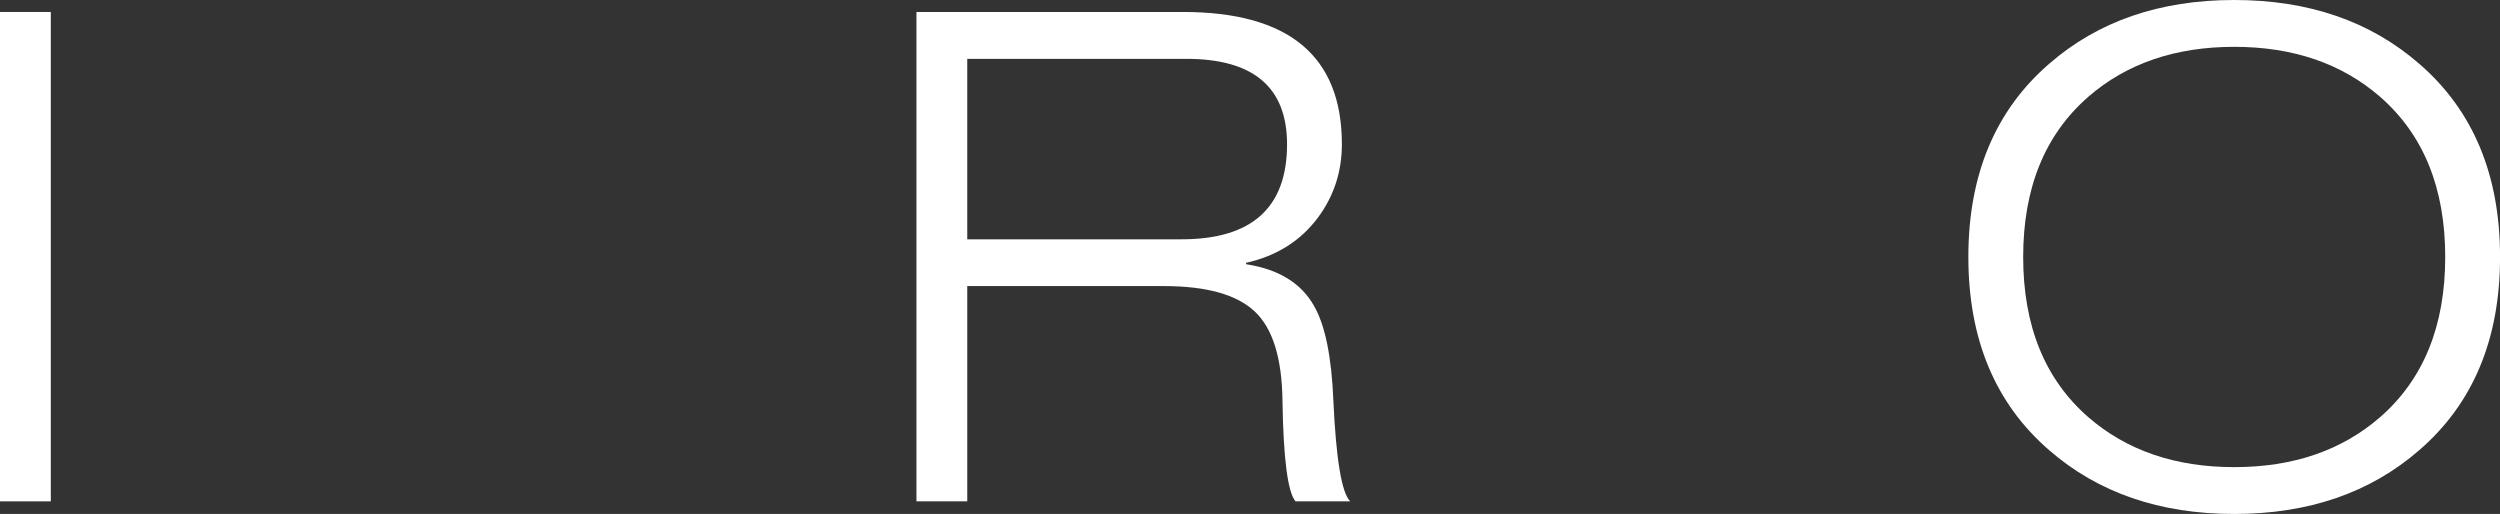 <?xml version="1.0" encoding="utf-8"?>
<!-- Generator: Adobe Illustrator 26.0.1, SVG Export Plug-In . SVG Version: 6.00 Build 0)  -->
<svg version="1.1" id="Layer_1" xmlns="http://www.w3.org/2000/svg" xmlns:xlink="http://www.w3.org/1999/xlink" x="0px" y="0px"
	 viewBox="0 0 547.22 112.5" style="enable-background:new 0 0 547.22 112.5;" xml:space="preserve">
<rect x="0" y="0" width="547.22" height="112.5" fill="#333333" stroke="none"/>
<style type="text/css">
	.st0{fill:#FFFFFF;}
</style>
<g>
	<path class="st0" d="M0,109.75V2.62h11.12v107.12H0z"/>
	<path class="st0" d="M200.6,109.75V2.62h58.33c23.19,0,34.79,9.65,34.79,28.96c0,6-1.75,11.35-5.24,16.05
		c-3.8,5.1-9.04,8.4-15.73,9.9v0.3c7.12,1.1,12.08,4.15,14.89,9.15c2.41,4.2,3.81,11.05,4.21,20.55c0.59,13,1.83,20.4,3.7,22.21
		h-11.98c-1.7-2-2.65-9.3-2.85-21.91c-0.1-9.4-2.13-15.96-6.08-19.66c-3.95-3.7-10.57-5.55-19.87-5.55h-43.05v47.12H200.6z
		 M211.72,12.88v39.5h46.92c15.39,0,23.08-6.93,23.08-20.8c0-12.47-7.35-18.7-22.04-18.7H211.72z"/>
	<path class="st0" d="M430.85,56.25c0-18,5.9-32.1,17.7-42.3C459.24,4.65,472.74,0,489.04,0c16.3,0,29.79,4.65,40.49,13.95
		c11.8,10.2,17.7,24.3,17.7,42.3s-5.9,32.1-17.7,42.3c-10.7,9.3-24.2,13.95-40.49,13.95c-16.3,0-29.8-4.65-40.49-13.95
		C436.75,88.35,430.85,74.25,430.85,56.25z M442.85,56.25c0,15.08,4.75,26.77,14.25,35.06c8.4,7.29,19.04,10.94,31.94,10.94
		c12.9,0,23.54-3.64,31.94-10.94c9.5-8.29,14.25-19.98,14.25-35.06c0-15.08-4.75-26.77-14.25-35.06
		c-8.4-7.29-19.04-10.94-31.94-10.94c-12.9,0-23.55,3.65-31.94,10.94C447.6,29.48,442.85,41.17,442.85,56.25z"/>
</g>
</svg>
